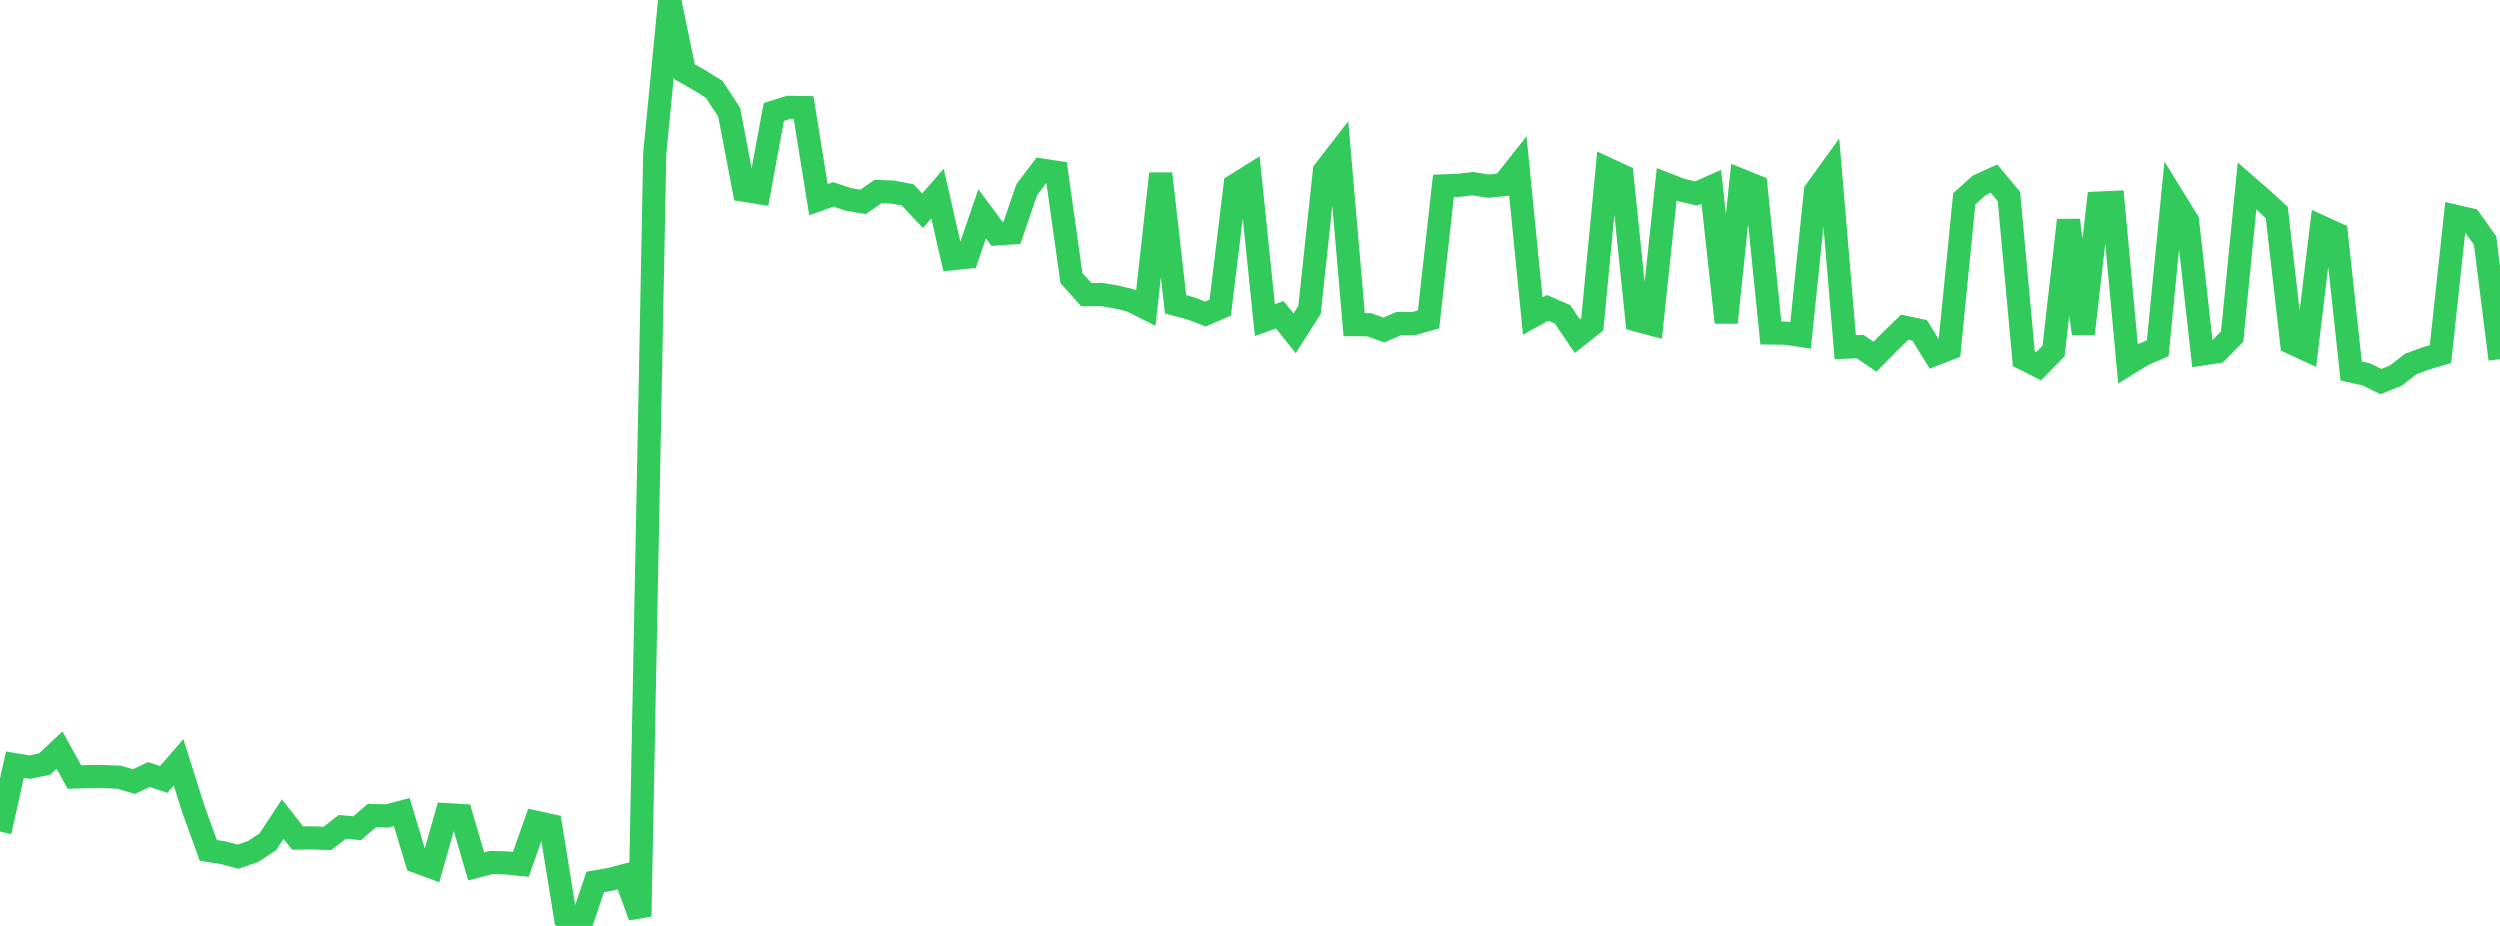 <?xml version="1.0" standalone="no"?>
<!DOCTYPE svg PUBLIC "-//W3C//DTD SVG 1.1//EN" "http://www.w3.org/Graphics/SVG/1.1/DTD/svg11.dtd">

<svg width="135" height="50" viewBox="0 0 135 50" preserveAspectRatio="none" 
  xmlns="http://www.w3.org/2000/svg"
  xmlns:xlink="http://www.w3.org/1999/xlink">


<polyline points="0.0, 44.905 0.804, 41.294 1.607, 41.426 2.411, 41.258 3.214, 40.502 4.018, 41.958 4.821, 41.936 5.625, 41.935 6.429, 41.969 7.232, 42.207 8.036, 41.823 8.839, 42.088 9.643, 41.163 10.446, 43.709 11.25, 45.924 12.054, 46.047 12.857, 46.259 13.661, 45.983 14.464, 45.458 15.268, 44.233 16.071, 45.256 16.875, 45.245 17.679, 45.277 18.482, 44.652 19.286, 44.723 20.089, 44.034 20.893, 44.063 21.696, 43.849 22.5, 46.525 23.304, 46.822 24.107, 43.988 24.911, 44.038 25.714, 46.785 26.518, 46.575 27.321, 46.594 28.125, 46.675 28.929, 44.398 29.732, 44.574 30.536, 49.547 31.339, 50.0 32.143, 47.623 32.946, 47.486 33.75, 47.273 34.554, 49.487 35.357, 8.283 36.161, 0.0 36.964, 3.872 37.768, 4.332 38.571, 4.829 39.375, 6.061 40.179, 10.271 40.982, 10.401 41.786, 6.045 42.589, 5.795 43.393, 5.809 44.196, 10.784 45.0, 10.495 45.804, 10.766 46.607, 10.903 47.411, 10.341 48.214, 10.372 49.018, 10.527 49.821, 11.381 50.625, 10.449 51.429, 13.971 52.232, 13.885 53.036, 11.544 53.839, 12.63 54.643, 12.578 55.446, 10.238 56.25, 9.18 57.054, 9.305 57.857, 15.016 58.661, 15.91 59.464, 15.9 60.268, 16.032 61.071, 16.228 61.875, 16.633 62.679, 9.379 63.482, 16.434 64.286, 16.646 65.089, 16.956 65.893, 16.609 66.696, 10.003 67.5, 9.501 68.304, 17.289 69.107, 16.996 69.911, 17.998 70.714, 16.738 71.518, 9.229 72.321, 8.193 73.125, 17.53 73.929, 17.534 74.732, 17.82 75.536, 17.47 76.339, 17.472 77.143, 17.245 77.946, 10.038 78.75, 10.006 79.554, 9.919 80.357, 10.053 81.161, 9.976 81.964, 8.96 82.768, 17.07 83.571, 16.625 84.375, 16.973 85.179, 18.153 85.982, 17.52 86.786, 9.12 87.589, 9.491 88.393, 17.285 89.196, 17.501 90.0, 9.955 90.804, 10.267 91.607, 10.448 92.411, 10.09 93.214, 17.415 94.018, 9.735 94.821, 10.06 95.625, 17.982 96.429, 17.99 97.232, 18.112 98.036, 10.322 98.839, 9.208 99.643, 18.748 100.446, 18.712 101.25, 19.262 102.054, 18.447 102.857, 17.671 103.661, 17.838 104.464, 19.138 105.268, 18.823 106.071, 10.736 106.875, 10.011 107.679, 9.647 108.482, 10.61 109.286, 19.369 110.089, 19.773 110.893, 18.952 111.696, 11.891 112.5, 18.019 113.304, 10.966 114.107, 10.93 114.911, 19.648 115.714, 19.153 116.518, 18.807 117.321, 10.624 118.125, 11.925 118.929, 19.112 119.732, 18.989 120.536, 18.178 121.339, 10.039 122.143, 10.739 122.946, 11.475 123.75, 18.514 124.554, 18.886 125.357, 12.257 126.161, 12.625 126.964, 20.035 127.768, 20.212 128.571, 20.604 129.375, 20.281 130.179, 19.655 130.982, 19.359 131.786, 19.122 132.589, 11.676 133.393, 11.864 134.196, 12.991 135.0, 19.394" fill="none" stroke="#32ca5b" stroke-width="1.25"/>

</svg>